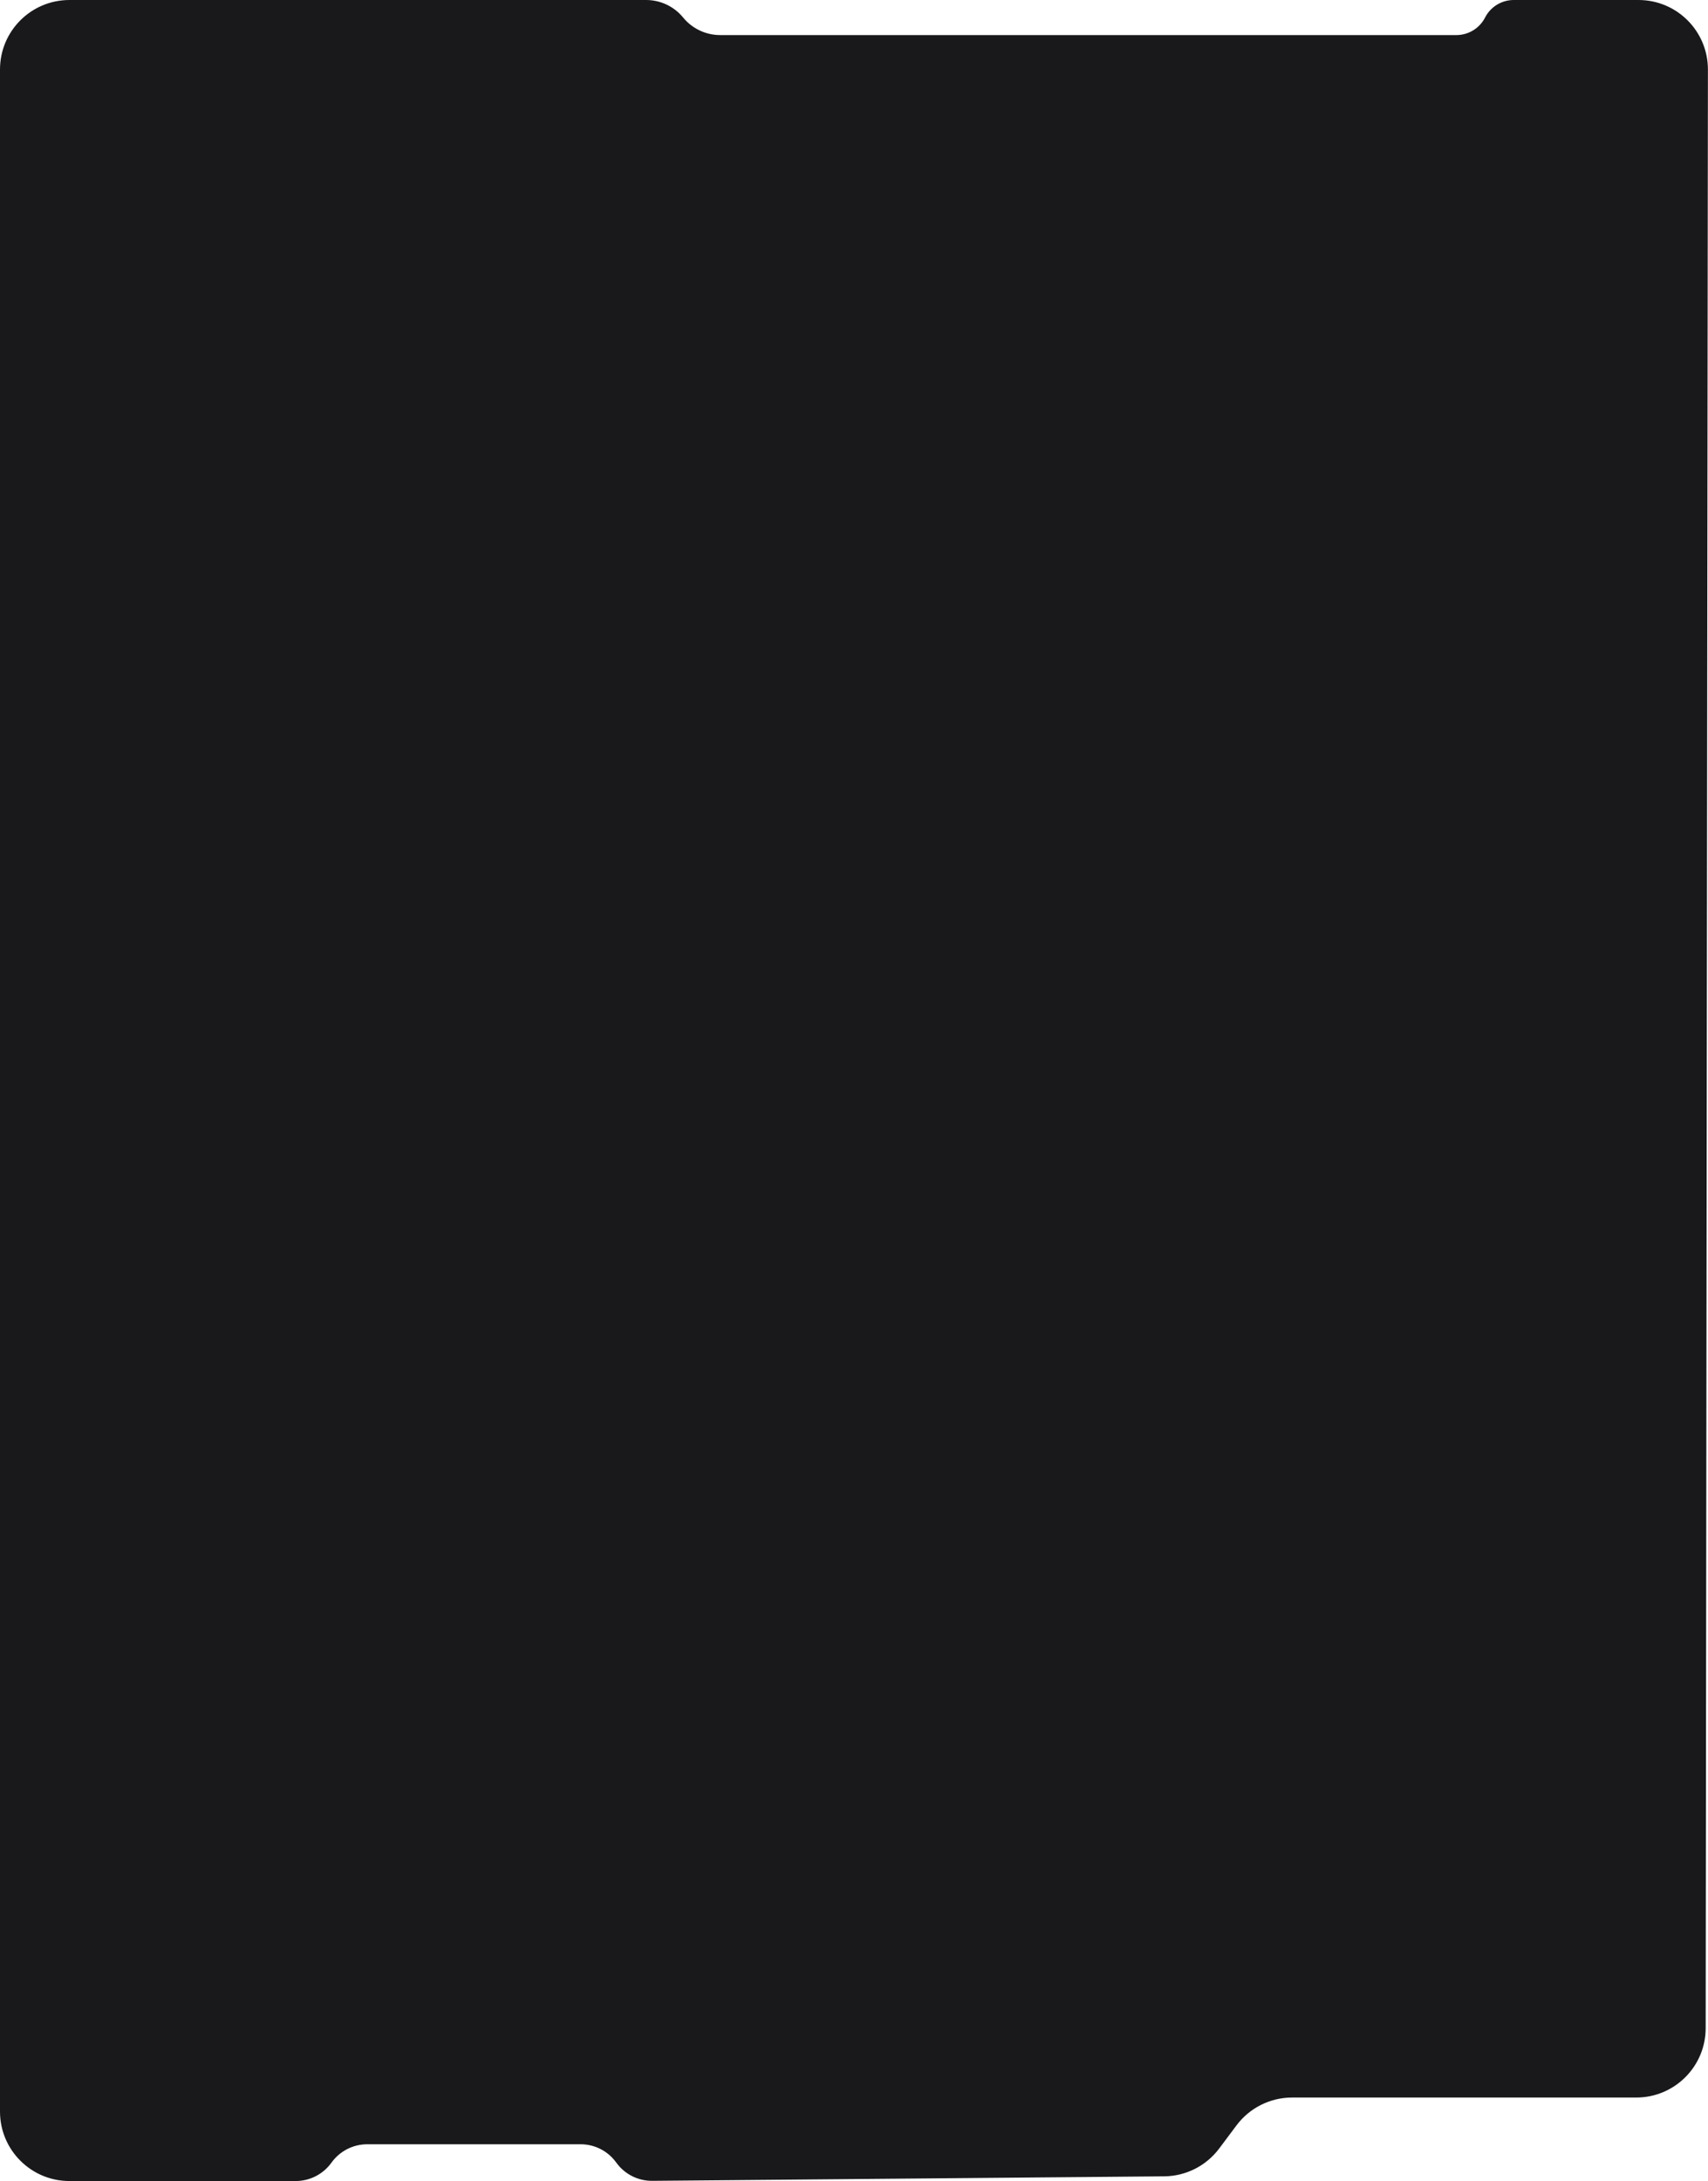 <?xml version="1.0" encoding="UTF-8"?> <svg xmlns="http://www.w3.org/2000/svg" width="369" height="471" viewBox="0 0 369 471" fill="none"> <path d="M279.144 452.968H353.499C361.777 452.968 368.49 446.263 368.499 437.985L368.983 15.017C368.992 6.726 362.274 0 353.983 0H327.034C324.421 0 322.028 1.462 320.836 3.787C319.644 6.111 317.251 7.574 314.638 7.574H155.585C152.486 7.574 149.551 6.184 147.587 3.787C145.624 1.39 142.688 0 139.59 0H15C6.716 0 -3.05176e-05 6.716 -3.05176e-05 15V456C-3.05176e-05 464.284 6.716 471 15 471H63.873C66.941 471 69.821 469.522 71.609 467.029C73.398 464.537 76.278 463.058 79.346 463.058H125.441C128.493 463.058 131.357 464.529 133.136 467.008C134.932 469.511 137.833 470.984 140.914 470.957L251.521 469.983C256.201 469.942 260.593 467.719 263.398 463.973L267.136 458.979C269.968 455.195 274.418 452.968 279.144 452.968Z" fill="#19191C"></path> </svg> 